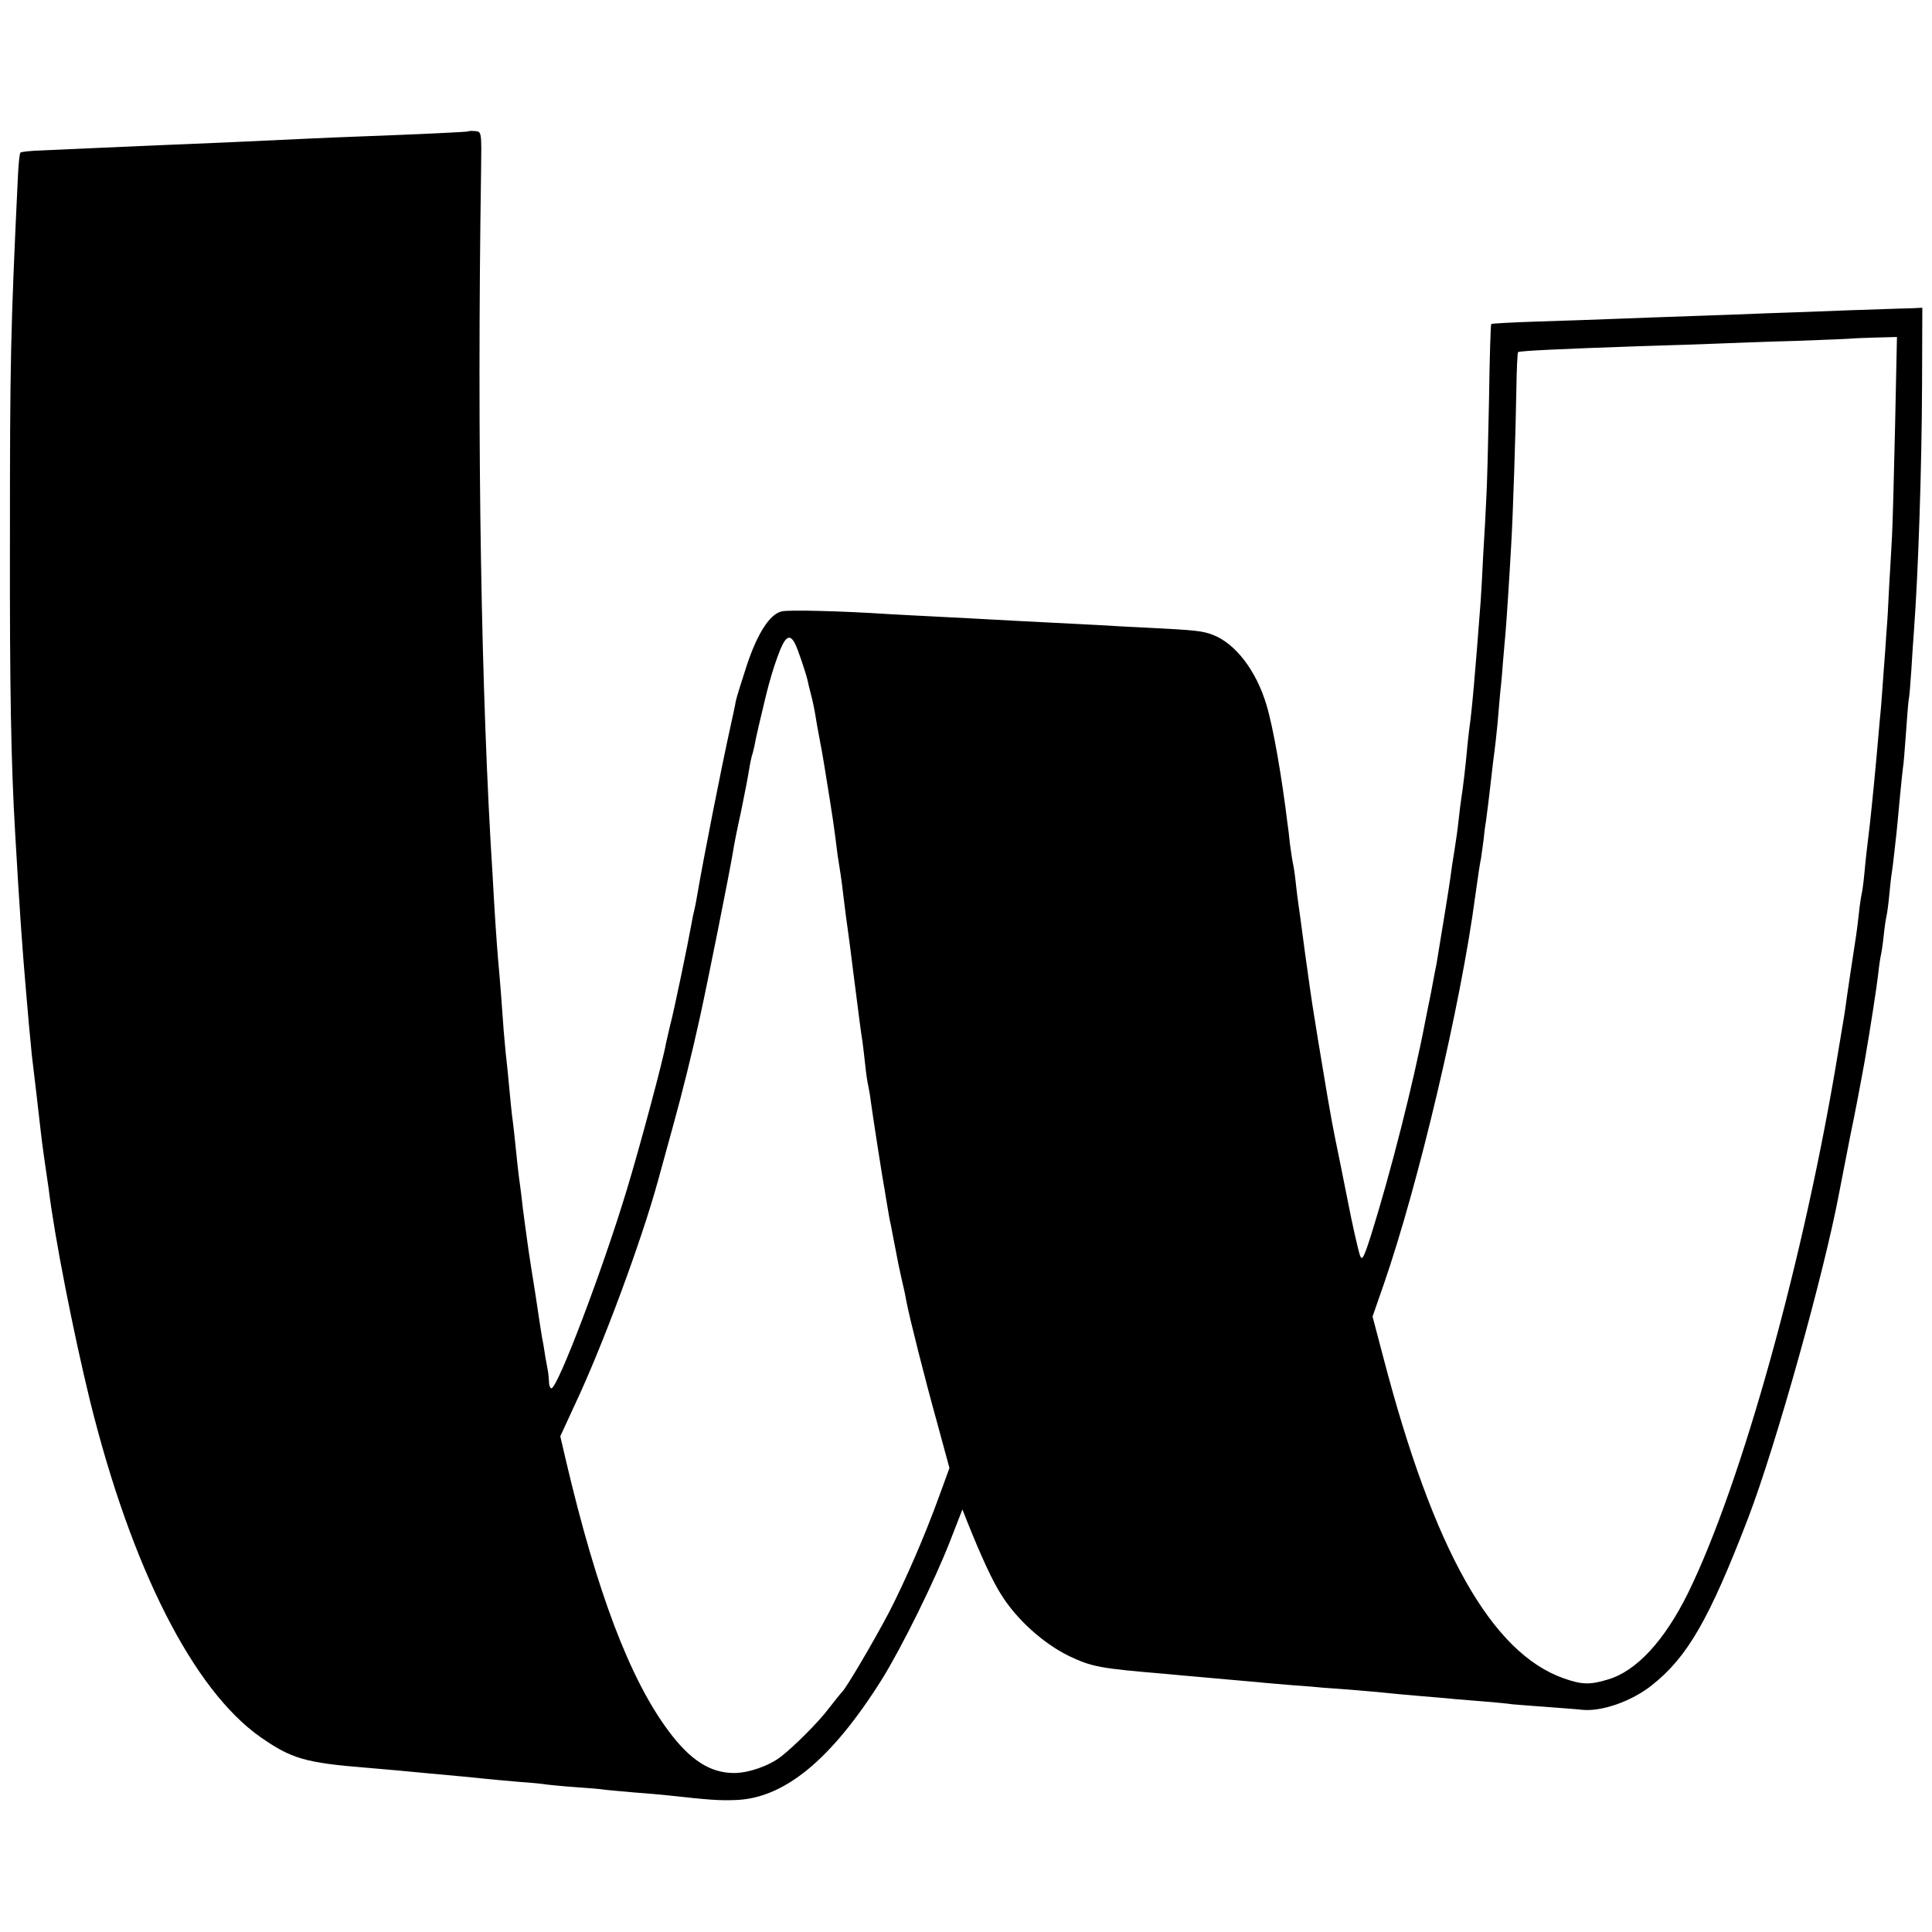<?xml version="1.0" standalone="no"?>
<!DOCTYPE svg PUBLIC "-//W3C//DTD SVG 20010904//EN"
 "http://www.w3.org/TR/2001/REC-SVG-20010904/DTD/svg10.dtd">
<svg version="1.0" xmlns="http://www.w3.org/2000/svg"
 width="700pt" height="700pt" viewBox="0 0 700 700"
 preserveAspectRatio="xMidYMid meet">
<g transform="translate(0,700) scale(0.1,-0.1)"
fill="#000000" stroke="none">
<path d="M1697 6524 c-2 -2 -164 -10 -407 -19 -111 -4 -186 -8 -470 -21 -74
-3 -171 -7 -215 -9 -44 -2 -147 -6 -230 -10 -82 -4 -183 -8 -223 -10 -40 -1
-75 -5 -78 -8 -3 -3 -7 -40 -9 -84 -27 -564 -29 -678 -29 -1313 -1 -545 4
-815 19 -1070 16 -277 25 -406 40 -580 2 -25 7 -76 10 -115 4 -38 8 -86 10
-105 10 -83 26 -219 31 -265 3 -27 9 -77 14 -110 5 -33 12 -82 16 -110 22
-180 90 -524 150 -770 150 -606 374 -1048 618 -1219 112 -78 161 -93 386 -111
36 -3 88 -8 115 -10 28 -3 75 -7 105 -10 100 -9 174 -16 210 -20 19 -2 73 -7
120 -11 47 -3 93 -8 103 -10 10 -1 55 -6 100 -9 45 -3 96 -7 112 -10 17 -2 66
-6 110 -10 44 -3 96 -8 115 -10 146 -16 183 -19 241 -17 178 4 350 144 534
437 71 114 191 356 248 503 l44 113 17 -43 c49 -123 93 -219 125 -268 56 -89
152 -175 244 -220 84 -40 114 -45 352 -65 39 -4 88 -8 110 -10 117 -10 185
-17 225 -20 25 -3 81 -7 125 -11 44 -3 94 -7 110 -9 17 -1 71 -5 120 -9 50 -4
104 -9 120 -11 17 -2 66 -6 110 -10 44 -4 100 -8 125 -11 25 -2 74 -6 110 -9
36 -3 81 -7 100 -10 20 -2 78 -6 130 -10 52 -4 107 -8 123 -10 71 -7 179 31
252 89 129 102 208 239 349 606 101 264 276 890 330 1180 3 14 20 104 39 200
20 96 38 193 42 215 4 22 9 49 11 60 21 121 44 271 49 315 3 30 8 62 10 70 2
8 7 40 10 70 3 30 8 62 10 70 2 8 7 42 10 75 3 33 7 69 9 80 2 11 7 52 11 90
9 77 9 84 20 200 4 44 9 87 10 95 2 9 6 60 10 115 4 55 8 111 10 125 3 14 7
63 10 110 3 47 7 114 10 150 15 202 28 585 29 885 l1 280 -40 -2 c-22 0 -121
-4 -220 -7 -99 -4 -234 -9 -300 -11 -66 -3 -187 -7 -270 -10 -82 -3 -206 -7
-275 -10 -69 -3 -199 -7 -290 -10 -90 -3 -165 -7 -167 -9 -2 -2 -6 -126 -8
-277 -3 -151 -7 -312 -10 -359 -2 -47 -7 -137 -11 -200 -3 -63 -7 -137 -9
-165 -20 -264 -32 -403 -42 -470 -3 -22 -6 -56 -8 -75 -4 -48 -15 -140 -20
-170 -2 -14 -7 -50 -10 -80 -3 -30 -10 -80 -15 -110 -5 -30 -12 -75 -15 -100
-5 -37 -26 -166 -50 -311 -3 -14 -12 -61 -20 -105 -9 -43 -18 -90 -21 -104
-42 -221 -126 -551 -196 -774 -26 -82 -33 -95 -40 -76 -7 19 -30 122 -44 195
-2 11 -15 74 -28 140 -14 66 -27 134 -30 150 -7 37 -27 153 -31 180 -2 11 -11
65 -20 120 -9 55 -18 111 -20 125 -4 27 -15 101 -20 140 -2 14 -9 63 -15 110
-6 47 -13 96 -15 110 -2 14 -7 50 -10 80 -3 30 -8 62 -10 70 -2 8 -7 40 -11
70 -3 30 -7 64 -9 75 -21 173 -52 350 -76 430 -37 125 -113 224 -195 255 -36
14 -65 17 -224 25 -69 3 -152 8 -185 10 -33 2 -121 6 -195 10 -74 4 -160 8
-190 10 -30 2 -116 6 -190 10 -74 4 -160 8 -190 10 -164 11 -362 16 -387 10
-43 -9 -88 -78 -127 -195 -19 -58 -37 -116 -40 -130 -2 -14 -12 -59 -21 -100
-32 -145 -98 -479 -120 -610 -3 -19 -8 -42 -10 -50 -2 -8 -7 -30 -10 -49 -10
-58 -65 -324 -77 -366 -5 -22 -12 -51 -15 -65 -9 -56 -95 -376 -142 -531 -87
-288 -250 -718 -273 -719 -5 0 -9 11 -9 25 -1 14 -2 28 -3 33 -1 4 -5 29 -10
55 -4 27 -9 58 -12 70 -2 12 -13 83 -24 157 -12 74 -23 146 -25 160 -8 57 -15
108 -21 155 -3 28 -7 61 -9 75 -2 14 -7 50 -10 80 -9 89 -16 153 -20 180 -2
14 -6 59 -10 100 -4 41 -8 86 -10 100 -2 14 -6 61 -10 105 -6 85 -13 181 -20
255 -2 25 -7 86 -10 135 -3 50 -8 126 -10 170 -42 654 -57 1561 -42 2554 2
143 2 144 -21 146 -12 1 -23 1 -25 -1z m5169 -1077 c-4 -183 -9 -359 -11 -392
-2 -33 -6 -112 -10 -175 -3 -63 -7 -140 -10 -170 -2 -30 -6 -93 -10 -140 -3
-47 -8 -107 -10 -135 -3 -27 -7 -77 -10 -110 -7 -83 -22 -238 -30 -310 -12
-100 -15 -124 -20 -180 -3 -33 -8 -67 -10 -75 -2 -8 -7 -40 -10 -70 -3 -30 -8
-66 -10 -80 -5 -31 -36 -236 -40 -270 -2 -14 -6 -38 -9 -55 -3 -16 -9 -57 -15
-90 -122 -748 -350 -1569 -545 -1967 -85 -172 -187 -283 -290 -313 -65 -20
-95 -19 -160 4 -262 92 -472 465 -654 1163 l-39 148 39 112 c127 365 281 1019
333 1411 12 84 16 114 21 137 2 14 6 43 9 65 2 22 6 54 9 70 2 17 10 75 16
130 6 55 13 111 15 125 2 14 7 59 11 100 3 41 8 89 9 105 2 17 7 66 10 110 4
44 8 96 10 115 3 34 14 199 20 310 7 112 17 436 19 566 1 73 4 135 6 138 5 5
159 12 450 22 102 3 223 7 270 9 47 2 177 7 290 10 113 4 206 8 207 9 1 0 36
2 79 3 l77 2 -7 -332z m-3986 -778 c10 -18 39 -105 46 -134 1 -5 6 -28 12 -50
6 -22 13 -56 16 -75 3 -19 10 -60 16 -90 6 -30 13 -71 16 -90 3 -19 12 -75 20
-124 8 -49 17 -110 20 -135 3 -25 7 -57 9 -71 8 -50 14 -86 20 -140 4 -30 8
-66 10 -80 2 -14 14 -99 25 -190 24 -186 28 -222 35 -265 2 -16 7 -55 10 -85
3 -30 8 -62 10 -70 2 -8 7 -35 10 -60 7 -51 42 -279 50 -319 1 -9 6 -36 10
-61 4 -25 9 -54 12 -65 4 -19 18 -95 28 -145 4 -21 16 -72 20 -90 1 -3 5 -23
9 -45 13 -66 64 -269 112 -442 l44 -162 -35 -96 c-53 -147 -123 -308 -183
-425 -54 -103 -158 -280 -171 -290 -3 -3 -25 -30 -49 -61 -36 -48 -125 -137
-173 -174 -44 -34 -118 -59 -169 -59 -87 0 -160 47 -239 154 -139 187 -258
500 -370 976 l-21 90 53 115 c101 214 242 595 301 811 8 29 33 119 55 200 33
119 69 265 96 388 28 127 105 511 121 605 2 17 15 82 29 145 13 63 26 131 29
151 3 20 8 42 10 50 3 8 7 25 10 39 3 20 22 101 40 175 12 50 29 108 43 145
26 73 43 87 63 49z"/>
</g>
</svg>
